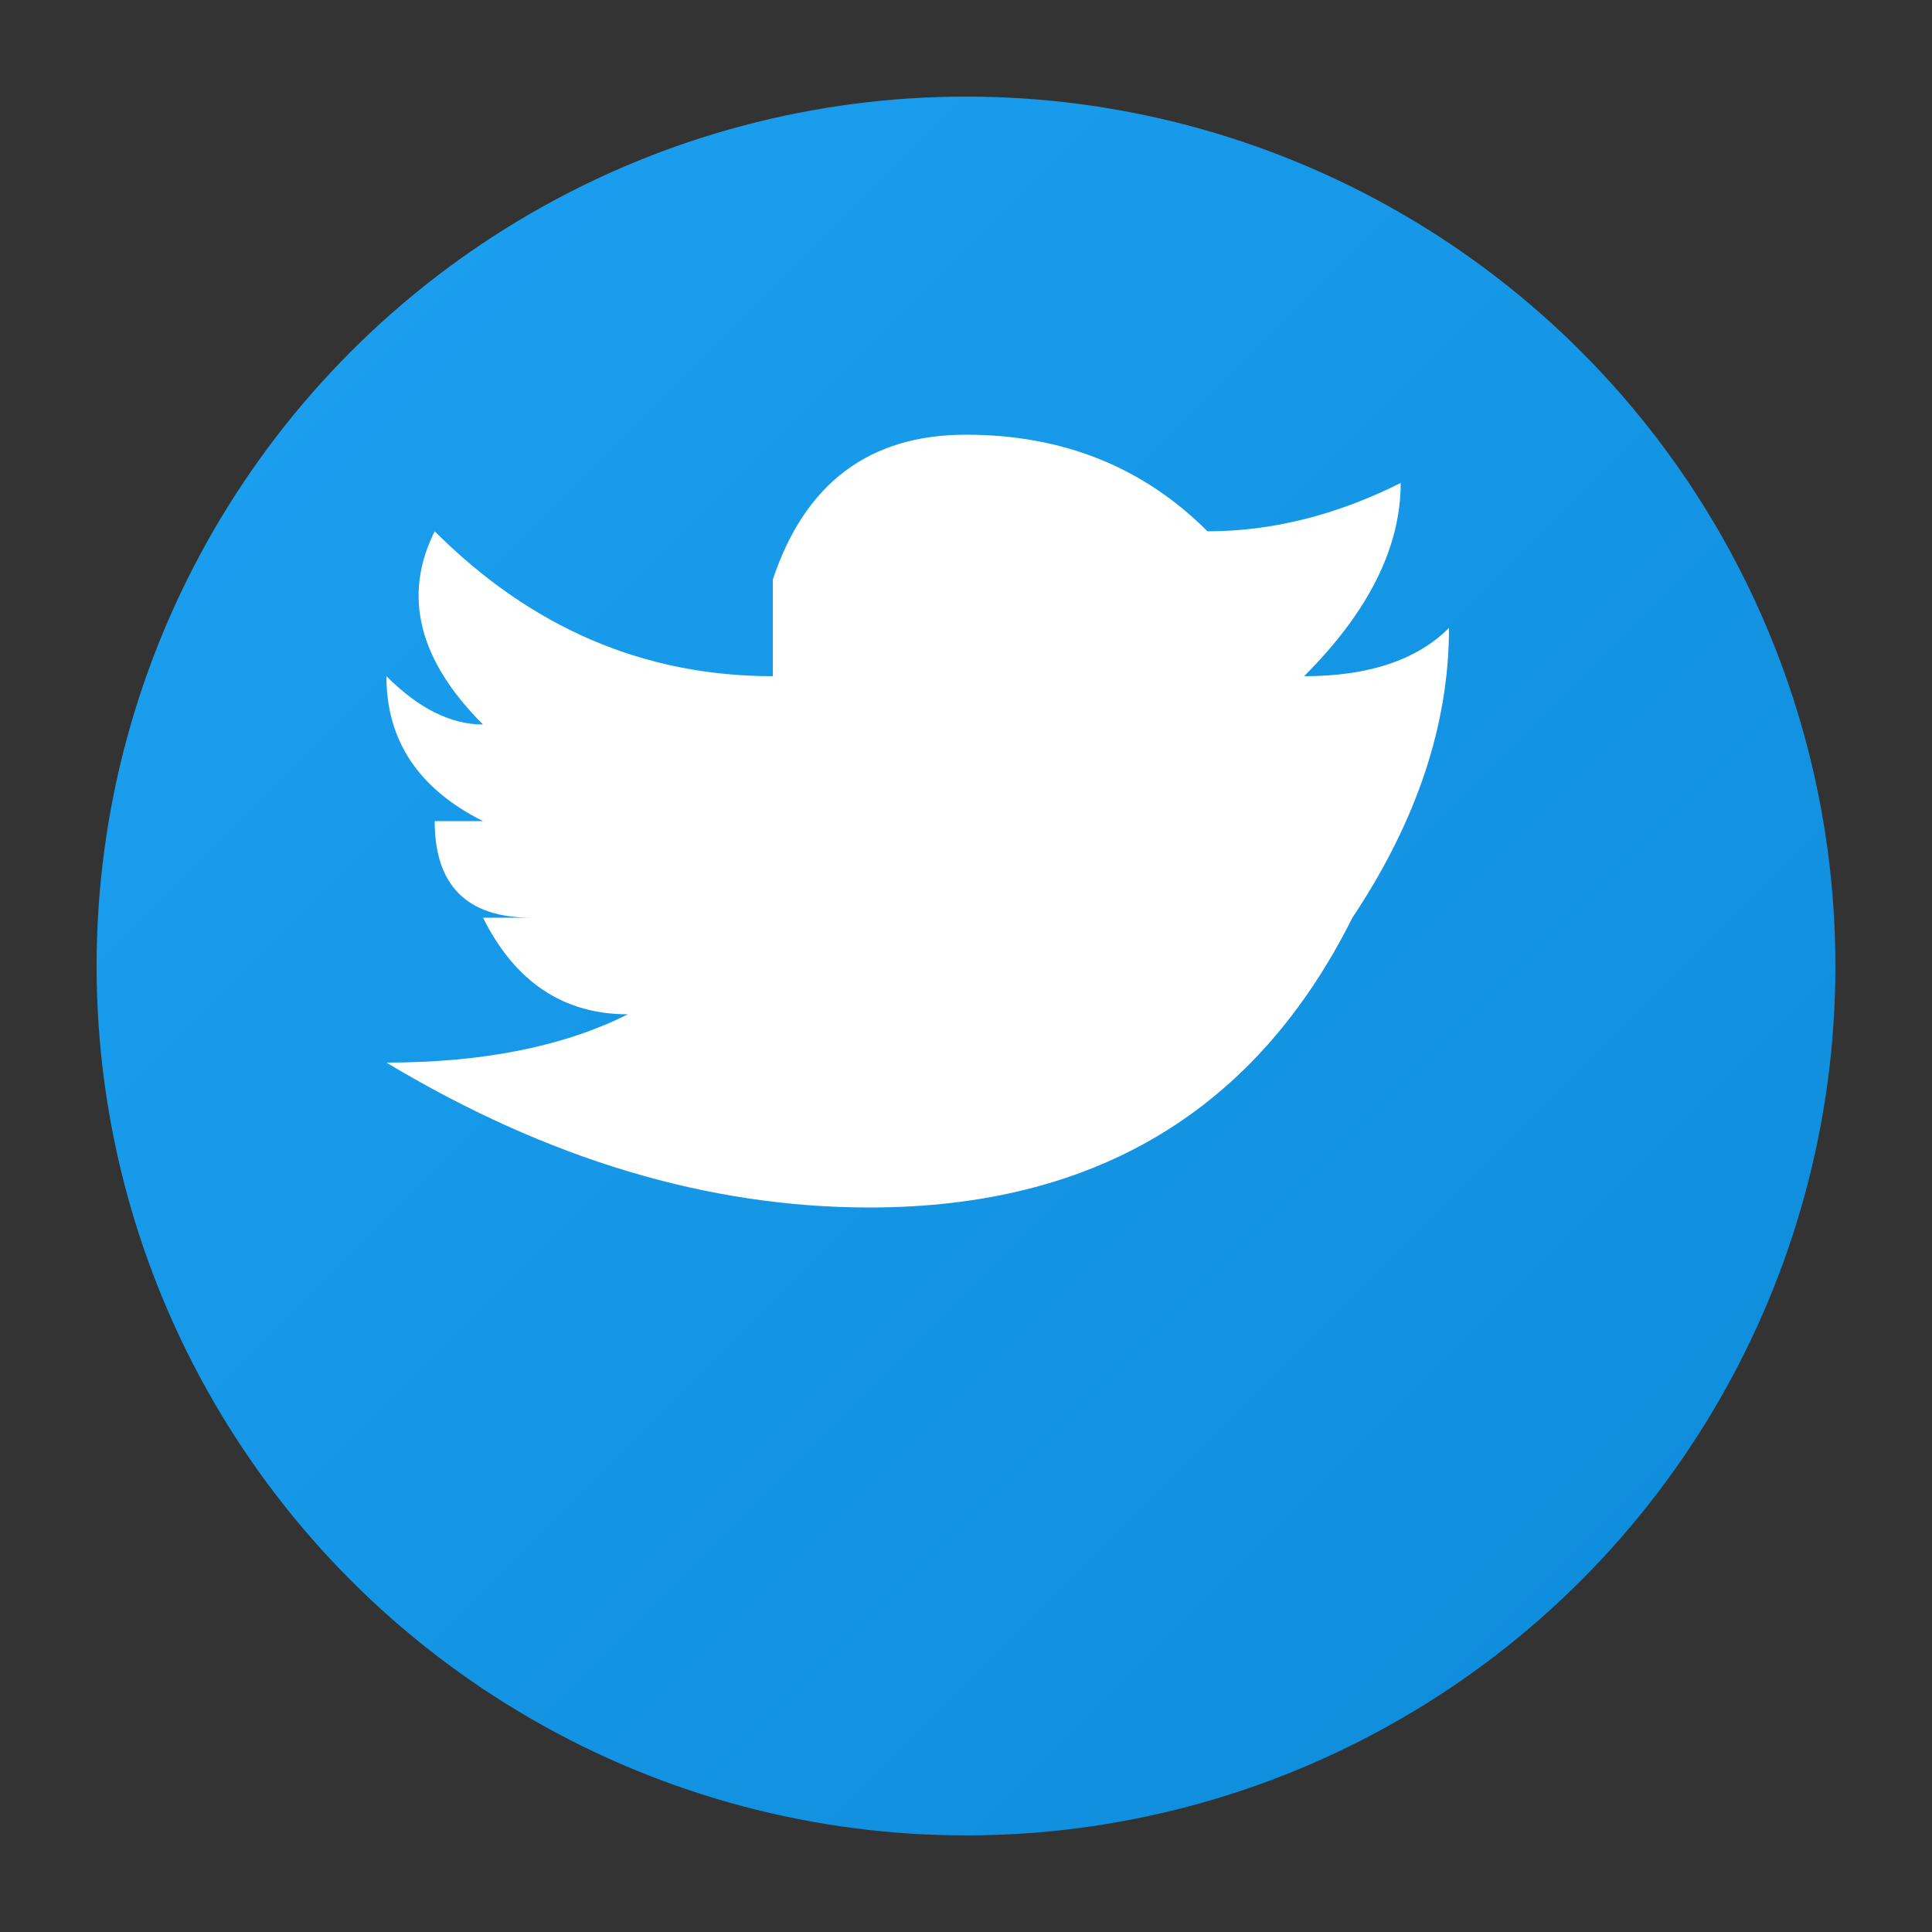 <svg xmlns="http://www.w3.org/2000/svg" viewBox="0 0 40 40" width="40" height="40">
  <rect x="0" y="0" width="40" height="40" fill="#333333" stroke="none"/>
  <defs>
    <linearGradient id="twitterGradient" x1="0%" y1="0%" x2="100%" y2="100%">
      <stop offset="0%" style="stop-color:#1DA1F2;stop-opacity:1" />
      <stop offset="100%" style="stop-color:#0d8bd9;stop-opacity:1" />
    </linearGradient>
  </defs>
  
  <!-- Background circle -->
  <circle cx="20" cy="20" r="18" fill="url(#twitterGradient)"/>
  
  <!-- Twitter bird logo -->
  <path d="M30 13 Q29 14 27 14 Q29 12 29 10 Q27 11 25 11 Q23 9 20 9 Q17 9 16 12 Q16 13 16 14 Q12 14 9 11 Q8 13 10 15 Q9 15 8 14 Q8 16 10 17 Q9 17 9 17 Q9 19 11 19 Q10 19 10 19 Q11 21 13 21 Q11 22 8 22 Q13 25 18 25 Q25 25 28 19 Q30 16 30 13 Z" fill="white"/>
</svg>

